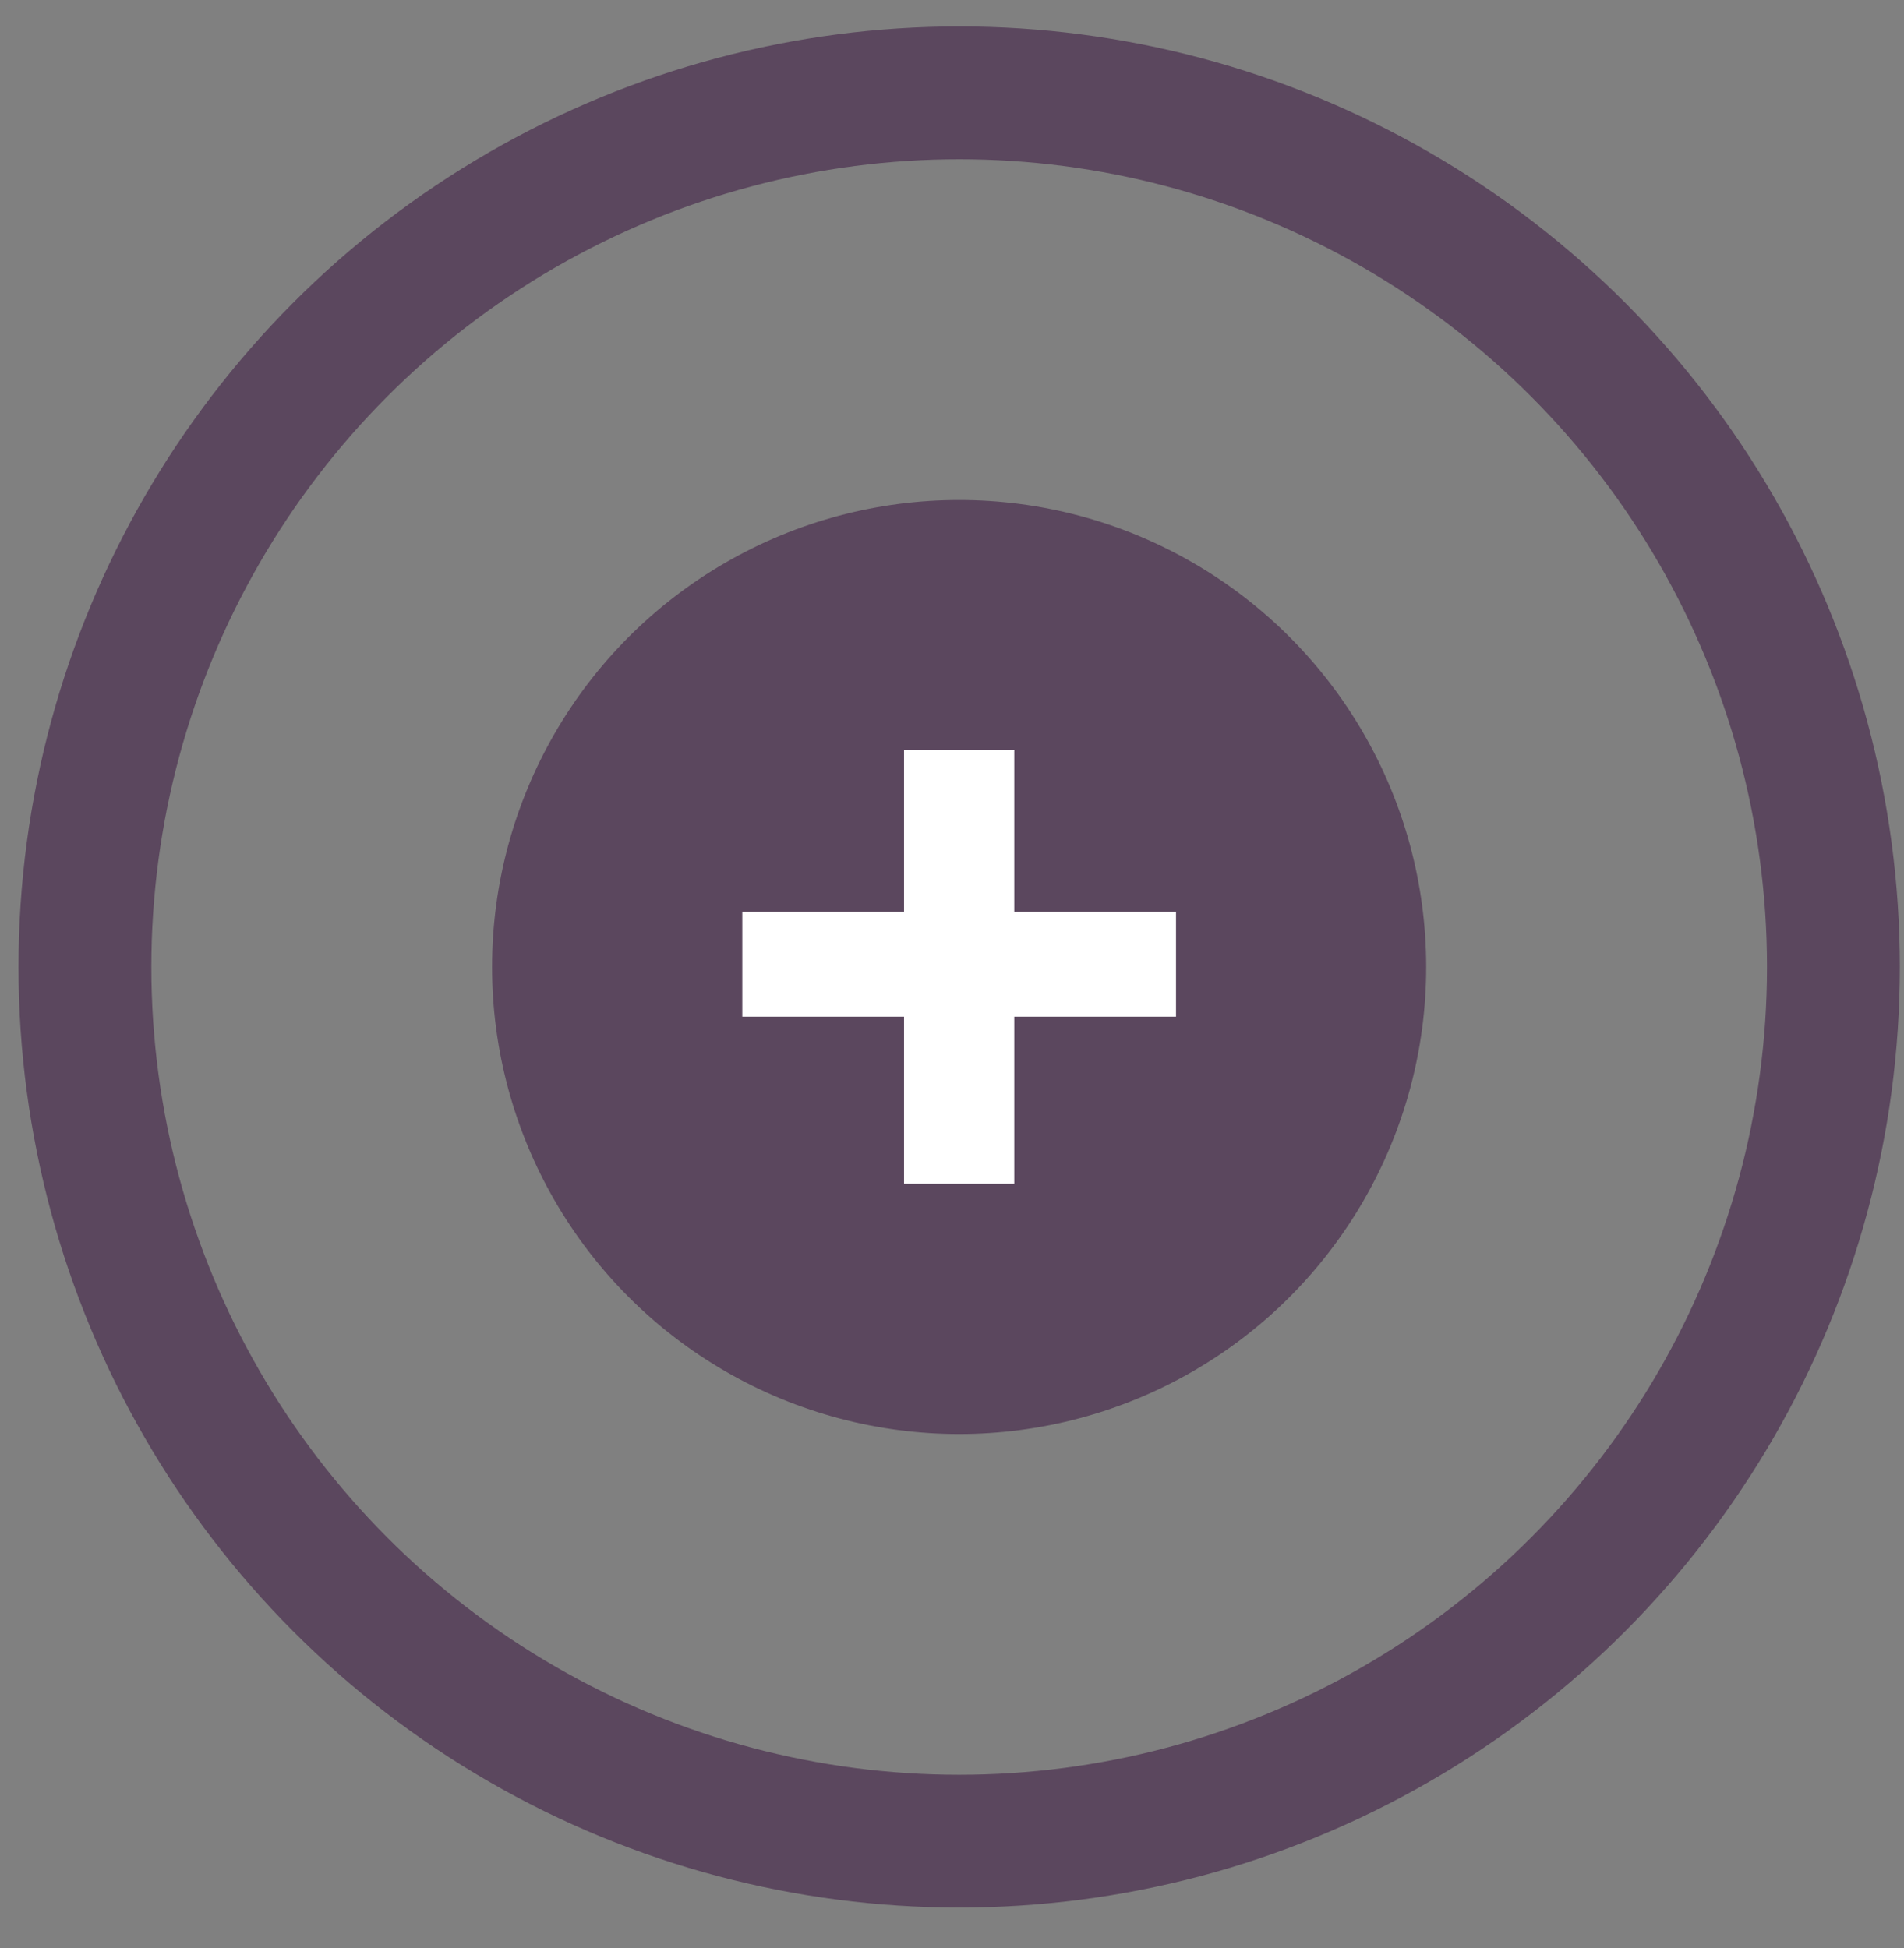 <svg width="43" height="44" viewBox="0 0 43 44" fill="none" xmlns="http://www.w3.org/2000/svg">
<rect x="0" y="0" width="43" height="44" fill="#808080" stroke="none"/>
<circle cx="21.662" cy="21.841" r="19.744" stroke="#5B475E" stroke-width="3"/>
<circle cx="21.661" cy="21.841" r="10.548" fill="#5B475E"/>
<path d="M20.417 26.737V22.963H16.764V20.595H20.417V16.941H22.906V20.595H26.559V22.963H22.906V26.737H20.417Z" fill="white"/>
</svg>
